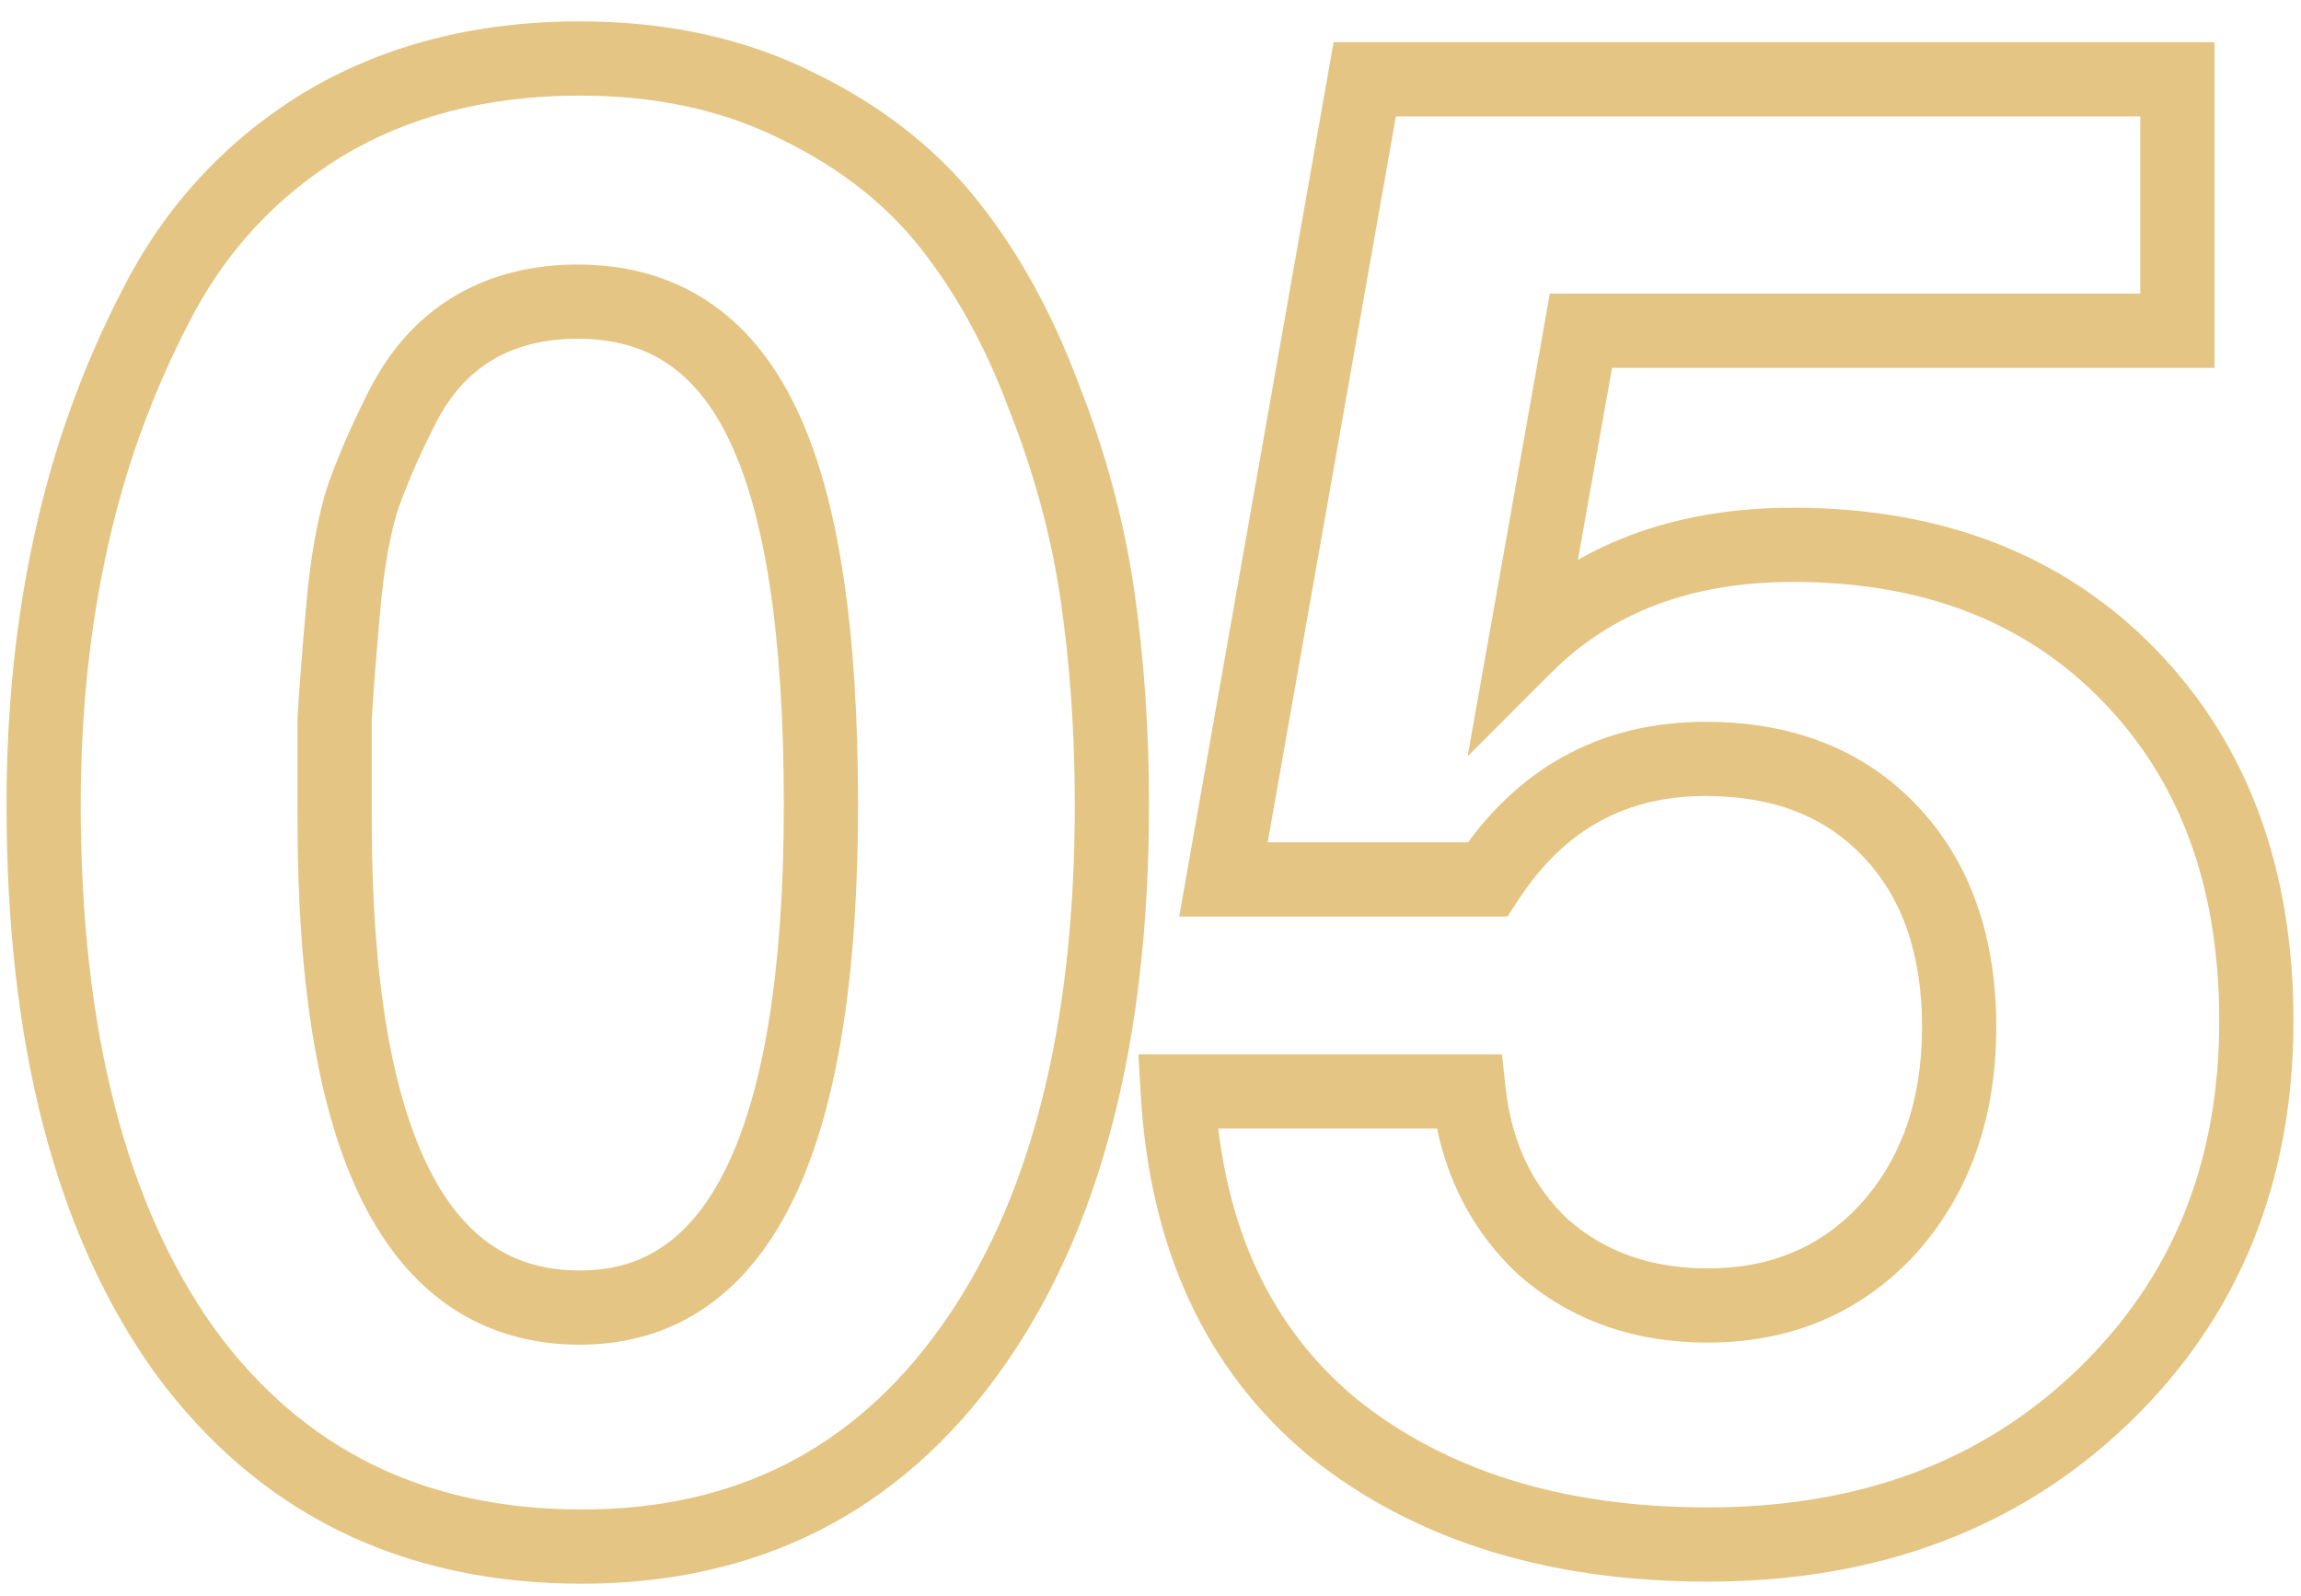 <svg width="62" height="43" viewBox="0 0 62 43" fill="none" xmlns="http://www.w3.org/2000/svg">
<path d="M21.392 2.808L20.953 3.706L20.96 3.71L21.392 2.808ZM25.536 6L24.755 6.625V6.625L25.536 6ZM28.112 10.648L27.176 10.999L27.179 11.008L27.182 11.016L28.112 10.648ZM29.568 16.024L28.578 16.168L29.568 16.024ZM26.152 36.352L25.339 35.77L26.152 36.352ZM4.984 36.408L4.171 36.99L4.178 37L4.984 36.408ZM1.904 14.624L2.881 14.839L2.881 14.836L1.904 14.624ZM4.2 8.24L5.088 8.7L5.091 8.694L4.2 8.24ZM8.68 3.368L8.163 2.512L8.156 2.516L8.68 3.368ZM12.824 8.8L12.328 7.932H12.328L12.824 8.8ZM10.92 10.816L10.041 10.34L10.037 10.347L10.033 10.353L10.92 10.816ZM9.8 13.336L8.86 12.994L8.856 13.007L8.851 13.02L9.8 13.336ZM9.24 16.472L10.236 16.56L10.236 16.557L9.24 16.472ZM9.016 19.384L8.018 19.328L8.016 19.356V19.384H9.016ZM20.552 11.432L19.649 11.861L19.651 11.867L20.552 11.432ZM15.624 2.576C17.661 2.576 19.43 2.962 20.953 3.706L21.831 1.91C19.994 1.012 17.918 0.576 15.624 0.576V2.576ZM20.96 3.71C22.561 4.475 23.816 5.451 24.755 6.625L26.317 5.375C25.165 3.936 23.658 2.783 21.823 1.906L20.96 3.71ZM24.755 6.625C25.726 7.838 26.535 9.292 27.176 10.999L29.048 10.297C28.345 8.42 27.437 6.775 26.317 5.375L24.755 6.625ZM27.182 11.016C27.865 12.741 28.329 14.458 28.578 16.168L30.558 15.88C30.284 14.006 29.778 12.139 29.042 10.28L27.182 11.016ZM28.578 16.168C28.832 17.908 28.96 19.745 28.96 21.68H30.96C30.96 19.657 30.826 17.724 30.558 15.88L28.578 16.168ZM28.96 21.68C28.96 27.792 27.714 32.452 25.339 35.77L26.965 36.934C29.667 33.159 30.96 28.037 30.96 21.68H28.96ZM25.339 35.77C22.992 39.049 19.807 40.672 15.68 40.672V42.672C20.438 42.672 24.235 40.749 26.965 36.934L25.339 35.77ZM15.68 40.672C11.426 40.672 8.168 39.055 5.79 35.816L4.178 37C6.952 40.779 10.824 42.672 15.68 42.672V40.672ZM5.797 35.826C3.423 32.509 2.176 27.831 2.176 21.68H0.176C0.176 28.073 1.468 33.214 4.171 36.99L5.797 35.826ZM2.176 21.68C2.176 19.243 2.412 16.964 2.881 14.839L0.927 14.409C0.425 16.689 0.176 19.114 0.176 21.68H2.176ZM2.881 14.836C3.348 12.681 4.084 10.637 5.088 8.7L3.312 7.78C2.226 9.875 1.431 12.087 0.927 14.412L2.881 14.836ZM5.091 8.694C6.054 6.802 7.421 5.317 9.204 4.22L8.156 2.516C6.056 3.808 4.437 5.571 3.309 7.786L5.091 8.694ZM9.197 4.224C10.998 3.137 13.128 2.576 15.624 2.576V0.576C12.818 0.576 10.319 1.21 8.163 2.512L9.197 4.224ZM15.568 7.128C14.376 7.128 13.285 7.385 12.328 7.932L13.32 9.668C13.931 9.319 14.669 9.128 15.568 9.128V7.128ZM12.328 7.932C11.362 8.484 10.603 9.302 10.041 10.34L11.799 11.292C12.208 10.539 12.718 10.012 13.32 9.668L12.328 7.932ZM10.033 10.353C9.567 11.247 9.175 12.127 8.86 12.994L10.74 13.678C11.022 12.902 11.377 12.102 11.807 11.279L10.033 10.353ZM8.851 13.02C8.555 13.909 8.359 15.041 8.244 16.387L10.236 16.557C10.345 15.289 10.522 14.331 10.749 13.652L8.851 13.02ZM8.244 16.384C8.132 17.657 8.056 18.64 8.018 19.328L10.014 19.439C10.051 18.784 10.124 17.826 10.236 16.56L8.244 16.384ZM8.016 19.384C8.016 19.385 8.016 19.387 8.016 19.388C8.016 19.389 8.016 19.391 8.016 19.392C8.016 19.393 8.016 19.395 8.016 19.396C8.016 19.397 8.016 19.398 8.016 19.4C8.016 19.401 8.016 19.402 8.016 19.404C8.016 19.405 8.016 19.406 8.016 19.408C8.016 19.409 8.016 19.41 8.016 19.412C8.016 19.413 8.016 19.414 8.016 19.416C8.016 19.417 8.016 19.418 8.016 19.42C8.016 19.421 8.016 19.422 8.016 19.424C8.016 19.425 8.016 19.426 8.016 19.428C8.016 19.429 8.016 19.43 8.016 19.432C8.016 19.433 8.016 19.434 8.016 19.436C8.016 19.437 8.016 19.438 8.016 19.44C8.016 19.441 8.016 19.442 8.016 19.444C8.016 19.445 8.016 19.446 8.016 19.448C8.016 19.449 8.016 19.45 8.016 19.452C8.016 19.453 8.016 19.454 8.016 19.456C8.016 19.457 8.016 19.458 8.016 19.46C8.016 19.461 8.016 19.462 8.016 19.464C8.016 19.465 8.016 19.466 8.016 19.468C8.016 19.469 8.016 19.471 8.016 19.472C8.016 19.473 8.016 19.475 8.016 19.476C8.016 19.477 8.016 19.479 8.016 19.48C8.016 19.481 8.016 19.483 8.016 19.484C8.016 19.485 8.016 19.487 8.016 19.488C8.016 19.489 8.016 19.491 8.016 19.492C8.016 19.494 8.016 19.495 8.016 19.496C8.016 19.498 8.016 19.499 8.016 19.5C8.016 19.502 8.016 19.503 8.016 19.504C8.016 19.506 8.016 19.507 8.016 19.509C8.016 19.51 8.016 19.511 8.016 19.513C8.016 19.514 8.016 19.515 8.016 19.517C8.016 19.518 8.016 19.52 8.016 19.521C8.016 19.522 8.016 19.524 8.016 19.525C8.016 19.526 8.016 19.528 8.016 19.529C8.016 19.53 8.016 19.532 8.016 19.533C8.016 19.535 8.016 19.536 8.016 19.537C8.016 19.539 8.016 19.54 8.016 19.541C8.016 19.543 8.016 19.544 8.016 19.546C8.016 19.547 8.016 19.548 8.016 19.55C8.016 19.551 8.016 19.552 8.016 19.554C8.016 19.555 8.016 19.557 8.016 19.558C8.016 19.559 8.016 19.561 8.016 19.562C8.016 19.564 8.016 19.565 8.016 19.566C8.016 19.568 8.016 19.569 8.016 19.57C8.016 19.572 8.016 19.573 8.016 19.575C8.016 19.576 8.016 19.578 8.016 19.579C8.016 19.58 8.016 19.582 8.016 19.583C8.016 19.584 8.016 19.586 8.016 19.587C8.016 19.589 8.016 19.59 8.016 19.591C8.016 19.593 8.016 19.594 8.016 19.596C8.016 19.597 8.016 19.599 8.016 19.6C8.016 19.601 8.016 19.603 8.016 19.604C8.016 19.605 8.016 19.607 8.016 19.608C8.016 19.61 8.016 19.611 8.016 19.613C8.016 19.614 8.016 19.615 8.016 19.617C8.016 19.618 8.016 19.62 8.016 19.621C8.016 19.622 8.016 19.624 8.016 19.625C8.016 19.627 8.016 19.628 8.016 19.63C8.016 19.631 8.016 19.632 8.016 19.634C8.016 19.635 8.016 19.637 8.016 19.638C8.016 19.639 8.016 19.641 8.016 19.642C8.016 19.644 8.016 19.645 8.016 19.646C8.016 19.648 8.016 19.649 8.016 19.651C8.016 19.652 8.016 19.654 8.016 19.655C8.016 19.657 8.016 19.658 8.016 19.659C8.016 19.661 8.016 19.662 8.016 19.664C8.016 19.665 8.016 19.666 8.016 19.668C8.016 19.669 8.016 19.671 8.016 19.672C8.016 19.674 8.016 19.675 8.016 19.677C8.016 19.678 8.016 19.679 8.016 19.681C8.016 19.682 8.016 19.684 8.016 19.685C8.016 19.686 8.016 19.688 8.016 19.689C8.016 19.691 8.016 19.692 8.016 19.694C8.016 19.695 8.016 19.697 8.016 19.698C8.016 19.7 8.016 19.701 8.016 19.702C8.016 19.704 8.016 19.705 8.016 19.707C8.016 19.708 8.016 19.71 8.016 19.711C8.016 19.712 8.016 19.714 8.016 19.715C8.016 19.717 8.016 19.718 8.016 19.72C8.016 19.721 8.016 19.723 8.016 19.724C8.016 19.726 8.016 19.727 8.016 19.729C8.016 19.73 8.016 19.731 8.016 19.733C8.016 19.734 8.016 19.736 8.016 19.737C8.016 19.739 8.016 19.74 8.016 19.742C8.016 19.743 8.016 19.744 8.016 19.746C8.016 19.747 8.016 19.749 8.016 19.75C8.016 19.752 8.016 19.753 8.016 19.755C8.016 19.756 8.016 19.758 8.016 19.759C8.016 19.761 8.016 19.762 8.016 19.764C8.016 19.765 8.016 19.767 8.016 19.768C8.016 19.769 8.016 19.771 8.016 19.772C8.016 19.774 8.016 19.775 8.016 19.777C8.016 19.778 8.016 19.78 8.016 19.781C8.016 19.783 8.016 19.784 8.016 19.786C8.016 19.787 8.016 19.789 8.016 19.79C8.016 19.791 8.016 19.793 8.016 19.794C8.016 19.796 8.016 19.797 8.016 19.799C8.016 19.8 8.016 19.802 8.016 19.803C8.016 19.805 8.016 19.806 8.016 19.808C8.016 19.809 8.016 19.811 8.016 19.812C8.016 19.814 8.016 19.815 8.016 19.817C8.016 19.818 8.016 19.82 8.016 19.821C8.016 19.823 8.016 19.824 8.016 19.826C8.016 19.827 8.016 19.829 8.016 19.83C8.016 19.832 8.016 19.833 8.016 19.835C8.016 19.836 8.016 19.838 8.016 19.839C8.016 19.841 8.016 19.842 8.016 19.844C8.016 19.845 8.016 19.847 8.016 19.848C8.016 19.85 8.016 19.851 8.016 19.853C8.016 19.854 8.016 19.856 8.016 19.857C8.016 19.859 8.016 19.86 8.016 19.862C8.016 19.863 8.016 19.865 8.016 19.866C8.016 19.868 8.016 19.869 8.016 19.871C8.016 19.872 8.016 19.874 8.016 19.875C8.016 19.877 8.016 19.878 8.016 19.88C8.016 19.881 8.016 19.883 8.016 19.884C8.016 19.886 8.016 19.887 8.016 19.889C8.016 19.89 8.016 19.892 8.016 19.893C8.016 19.895 8.016 19.896 8.016 19.898C8.016 19.899 8.016 19.901 8.016 19.902C8.016 19.904 8.016 19.906 8.016 19.907C8.016 19.909 8.016 19.91 8.016 19.912C8.016 19.913 8.016 19.915 8.016 19.916C8.016 19.918 8.016 19.919 8.016 19.921C8.016 19.922 8.016 19.924 8.016 19.925C8.016 19.927 8.016 19.928 8.016 19.93C8.016 19.931 8.016 19.933 8.016 19.935C8.016 19.936 8.016 19.938 8.016 19.939C8.016 19.941 8.016 19.942 8.016 19.944C8.016 19.945 8.016 19.947 8.016 19.948C8.016 19.95 8.016 19.951 8.016 19.953C8.016 19.955 8.016 19.956 8.016 19.958C8.016 19.959 8.016 19.961 8.016 19.962C8.016 19.964 8.016 19.965 8.016 19.967C8.016 19.968 8.016 19.97 8.016 19.971C8.016 19.973 8.016 19.975 8.016 19.976C8.016 19.978 8.016 19.979 8.016 19.981C8.016 19.982 8.016 19.984 8.016 19.985C8.016 19.987 8.016 19.989 8.016 19.99C8.016 19.992 8.016 19.993 8.016 19.995C8.016 19.996 8.016 19.998 8.016 20C8.016 20.001 8.016 20.003 8.016 20.004C8.016 20.006 8.016 20.007 8.016 20.009C8.016 20.01 8.016 20.012 8.016 20.014C8.016 20.015 8.016 20.017 8.016 20.018C8.016 20.02 8.016 20.021 8.016 20.023C8.016 20.024 8.016 20.026 8.016 20.028C8.016 20.029 8.016 20.031 8.016 20.032C8.016 20.034 8.016 20.035 8.016 20.037C8.016 20.039 8.016 20.04 8.016 20.042C8.016 20.043 8.016 20.045 8.016 20.046C8.016 20.048 8.016 20.05 8.016 20.051C8.016 20.053 8.016 20.054 8.016 20.056C8.016 20.058 8.016 20.059 8.016 20.061C8.016 20.062 8.016 20.064 8.016 20.065C8.016 20.067 8.016 20.069 8.016 20.07C8.016 20.072 8.016 20.073 8.016 20.075C8.016 20.076 8.016 20.078 8.016 20.08C8.016 20.081 8.016 20.083 8.016 20.084C8.016 20.086 8.016 20.088 8.016 20.089C8.016 20.091 8.016 20.092 8.016 20.094C8.016 20.096 8.016 20.097 8.016 20.099C8.016 20.1 8.016 20.102 8.016 20.104C8.016 20.105 8.016 20.107 8.016 20.108C8.016 20.11 8.016 20.111 8.016 20.113C8.016 20.115 8.016 20.116 8.016 20.118C8.016 20.119 8.016 20.121 8.016 20.123C8.016 20.124 8.016 20.126 8.016 20.128C8.016 20.129 8.016 20.131 8.016 20.132C8.016 20.134 8.016 20.136 8.016 20.137C8.016 20.139 8.016 20.14 8.016 20.142C8.016 20.143 8.016 20.145 8.016 20.147C8.016 20.148 8.016 20.15 8.016 20.152C8.016 20.153 8.016 20.155 8.016 20.156C8.016 20.158 8.016 20.16 8.016 20.161C8.016 20.163 8.016 20.165 8.016 20.166C8.016 20.168 8.016 20.169 8.016 20.171C8.016 20.173 8.016 20.174 8.016 20.176C8.016 20.177 8.016 20.179 8.016 20.181C8.016 20.182 8.016 20.184 8.016 20.186C8.016 20.187 8.016 20.189 8.016 20.19C8.016 20.192 8.016 20.194 8.016 20.195C8.016 20.197 8.016 20.198 8.016 20.2C8.016 20.202 8.016 20.203 8.016 20.205C8.016 20.207 8.016 20.208 8.016 20.21C8.016 20.212 8.016 20.213 8.016 20.215C8.016 20.216 8.016 20.218 8.016 20.22C8.016 20.221 8.016 20.223 8.016 20.225C8.016 20.226 8.016 20.228 8.016 20.23C8.016 20.231 8.016 20.233 8.016 20.235C8.016 20.236 8.016 20.238 8.016 20.239C8.016 20.241 8.016 20.243 8.016 20.244C8.016 20.246 8.016 20.248 8.016 20.249C8.016 20.251 8.016 20.253 8.016 20.254C8.016 20.256 8.016 20.258 8.016 20.259C8.016 20.261 8.016 20.262 8.016 20.264C8.016 20.266 8.016 20.267 8.016 20.269C8.016 20.271 8.016 20.272 8.016 20.274C8.016 20.276 8.016 20.277 8.016 20.279C8.016 20.281 8.016 20.282 8.016 20.284C8.016 20.286 8.016 20.287 8.016 20.289C8.016 20.291 8.016 20.292 8.016 20.294C8.016 20.296 8.016 20.297 8.016 20.299C8.016 20.301 8.016 20.302 8.016 20.304C8.016 20.306 8.016 20.307 8.016 20.309C8.016 20.311 8.016 20.312 8.016 20.314C8.016 20.316 8.016 20.317 8.016 20.319C8.016 20.321 8.016 20.322 8.016 20.324C8.016 20.326 8.016 20.327 8.016 20.329C8.016 20.331 8.016 20.332 8.016 20.334C8.016 20.336 8.016 20.337 8.016 20.339C8.016 20.341 8.016 20.342 8.016 20.344C8.016 20.346 8.016 20.347 8.016 20.349C8.016 20.351 8.016 20.352 8.016 20.354C8.016 20.356 8.016 20.358 8.016 20.359C8.016 20.361 8.016 20.363 8.016 20.364C8.016 20.366 8.016 20.368 8.016 20.369C8.016 20.371 8.016 20.373 8.016 20.374C8.016 20.376 8.016 20.378 8.016 20.379C8.016 20.381 8.016 20.383 8.016 20.384C8.016 20.386 8.016 20.388 8.016 20.39C8.016 20.391 8.016 20.393 8.016 20.395C8.016 20.396 8.016 20.398 8.016 20.4C8.016 20.401 8.016 20.403 8.016 20.405C8.016 20.407 8.016 20.408 8.016 20.41C8.016 20.412 8.016 20.413 8.016 20.415C8.016 20.417 8.016 20.418 8.016 20.42C8.016 20.422 8.016 20.424 8.016 20.425C8.016 20.427 8.016 20.429 8.016 20.43C8.016 20.432 8.016 20.434 8.016 20.436C8.016 20.437 8.016 20.439 8.016 20.441C8.016 20.442 8.016 20.444 8.016 20.446C8.016 20.448 8.016 20.449 8.016 20.451C8.016 20.453 8.016 20.454 8.016 20.456C8.016 20.458 8.016 20.459 8.016 20.461C8.016 20.463 8.016 20.465 8.016 20.466C8.016 20.468 8.016 20.47 8.016 20.471C8.016 20.473 8.016 20.475 8.016 20.477C8.016 20.478 8.016 20.48 8.016 20.482C8.016 20.483 8.016 20.485 8.016 20.487C8.016 20.489 8.016 20.491 8.016 20.492C8.016 20.494 8.016 20.496 8.016 20.497C8.016 20.499 8.016 20.501 8.016 20.503C8.016 20.504 8.016 20.506 8.016 20.508C8.016 20.509 8.016 20.511 8.016 20.513C8.016 20.515 8.016 20.516 8.016 20.518C8.016 20.52 8.016 20.522 8.016 20.523C8.016 20.525 8.016 20.527 8.016 20.529C8.016 20.53 8.016 20.532 8.016 20.534C8.016 20.536 8.016 20.537 8.016 20.539C8.016 20.541 8.016 20.543 8.016 20.544C8.016 20.546 8.016 20.548 8.016 20.549C8.016 20.551 8.016 20.553 8.016 20.555C8.016 20.556 8.016 20.558 8.016 20.56C8.016 20.562 8.016 20.564 8.016 20.565C8.016 20.567 8.016 20.569 8.016 20.57C8.016 20.572 8.016 20.574 8.016 20.576C8.016 20.578 8.016 20.579 8.016 20.581C8.016 20.583 8.016 20.585 8.016 20.586C8.016 20.588 8.016 20.59 8.016 20.592C8.016 20.593 8.016 20.595 8.016 20.597C8.016 20.599 8.016 20.6 8.016 20.602C8.016 20.604 8.016 20.606 8.016 20.608C8.016 20.609 8.016 20.611 8.016 20.613C8.016 20.614 8.016 20.616 8.016 20.618C8.016 20.62 8.016 20.622 8.016 20.623C8.016 20.625 8.016 20.627 8.016 20.629C8.016 20.631 8.016 20.632 8.016 20.634C8.016 20.636 8.016 20.638 8.016 20.639C8.016 20.641 8.016 20.643 8.016 20.645C8.016 20.646 8.016 20.648 8.016 20.65C8.016 20.652 8.016 20.654 8.016 20.655C8.016 20.657 8.016 20.659 8.016 20.661C8.016 20.663 8.016 20.664 8.016 20.666C8.016 20.668 8.016 20.67 8.016 20.671C8.016 20.673 8.016 20.675 8.016 20.677C8.016 20.678 8.016 20.68 8.016 20.682C8.016 20.684 8.016 20.686 8.016 20.688C8.016 20.689 8.016 20.691 8.016 20.693C8.016 20.695 8.016 20.696 8.016 20.698C8.016 20.7 8.016 20.702 8.016 20.704C8.016 20.705 8.016 20.707 8.016 20.709C8.016 20.711 8.016 20.713 8.016 20.714C8.016 20.716 8.016 20.718 8.016 20.72C8.016 20.722 8.016 20.723 8.016 20.725C8.016 20.727 8.016 20.729 8.016 20.731C8.016 20.732 8.016 20.734 8.016 20.736C8.016 20.738 8.016 20.74 8.016 20.741C8.016 20.743 8.016 20.745 8.016 20.747C8.016 20.749 8.016 20.75 8.016 20.752C8.016 20.754 8.016 20.756 8.016 20.758C8.016 20.76 8.016 20.761 8.016 20.763C8.016 20.765 8.016 20.767 8.016 20.769C8.016 20.77 8.016 20.772 8.016 20.774C8.016 20.776 8.016 20.778 8.016 20.78C8.016 20.781 8.016 20.783 8.016 20.785C8.016 20.787 8.016 20.789 8.016 20.791C8.016 20.792 8.016 20.794 8.016 20.796C8.016 20.798 8.016 20.8 8.016 20.801C8.016 20.803 8.016 20.805 8.016 20.807C8.016 20.809 8.016 20.811 8.016 20.812C8.016 20.814 8.016 20.816 8.016 20.818C8.016 20.82 8.016 20.822 8.016 20.823C8.016 20.825 8.016 20.827 8.016 20.829C8.016 20.831 8.016 20.833 8.016 20.834C8.016 20.836 8.016 20.838 8.016 20.84C8.016 20.842 8.016 20.844 8.016 20.845C8.016 20.847 8.016 20.849 8.016 20.851C8.016 20.853 8.016 20.855 8.016 20.857C8.016 20.858 8.016 20.86 8.016 20.862C8.016 20.864 8.016 20.866 8.016 20.868C8.016 20.869 8.016 20.871 8.016 20.873C8.016 20.875 8.016 20.877 8.016 20.879C8.016 20.881 8.016 20.882 8.016 20.884C8.016 20.886 8.016 20.888 8.016 20.89C8.016 20.892 8.016 20.893 8.016 20.895C8.016 20.897 8.016 20.899 8.016 20.901C8.016 20.903 8.016 20.905 8.016 20.907C8.016 20.908 8.016 20.91 8.016 20.912C8.016 20.914 8.016 20.916 8.016 20.918C8.016 20.919 8.016 20.921 8.016 20.923C8.016 20.925 8.016 20.927 8.016 20.929C8.016 20.931 8.016 20.933 8.016 20.934C8.016 20.936 8.016 20.938 8.016 20.94C8.016 20.942 8.016 20.944 8.016 20.946C8.016 20.948 8.016 20.949 8.016 20.951C8.016 20.953 8.016 20.955 8.016 20.957C8.016 20.959 8.016 20.961 8.016 20.962C8.016 20.964 8.016 20.966 8.016 20.968C8.016 20.97 8.016 20.972 8.016 20.974C8.016 20.976 8.016 20.978 8.016 20.979C8.016 20.981 8.016 20.983 8.016 20.985C8.016 20.987 8.016 20.989 8.016 20.991C8.016 20.993 8.016 20.994 8.016 20.996C8.016 20.998 8.016 21 8.016 21.002C8.016 21.004 8.016 21.006 8.016 21.008C8.016 21.01 8.016 21.012 8.016 21.013C8.016 21.015 8.016 21.017 8.016 21.019C8.016 21.021 8.016 21.023 8.016 21.025C8.016 21.027 8.016 21.029 8.016 21.03C8.016 21.032 8.016 21.034 8.016 21.036C8.016 21.038 8.016 21.04 8.016 21.042C8.016 21.044 8.016 21.046 8.016 21.048C8.016 21.049 8.016 21.051 8.016 21.053C8.016 21.055 8.016 21.057 8.016 21.059C8.016 21.061 8.016 21.063 8.016 21.065C8.016 21.067 8.016 21.069 8.016 21.07C8.016 21.072 8.016 21.074 8.016 21.076C8.016 21.078 8.016 21.08 8.016 21.082C8.016 21.084 8.016 21.086 8.016 21.088C8.016 21.09 8.016 21.091 8.016 21.093C8.016 21.095 8.016 21.097 8.016 21.099C8.016 21.101 8.016 21.103 8.016 21.105C8.016 21.107 8.016 21.109 8.016 21.111C8.016 21.113 8.016 21.114 8.016 21.116C8.016 21.118 8.016 21.12 8.016 21.122C8.016 21.124 8.016 21.126 8.016 21.128C8.016 21.13 8.016 21.132 8.016 21.134C8.016 21.136 8.016 21.138 8.016 21.14C8.016 21.141 8.016 21.143 8.016 21.145C8.016 21.147 8.016 21.149 8.016 21.151C8.016 21.153 8.016 21.155 8.016 21.157C8.016 21.159 8.016 21.161 8.016 21.163C8.016 21.165 8.016 21.167 8.016 21.169C8.016 21.171 8.016 21.172 8.016 21.174C8.016 21.176 8.016 21.178 8.016 21.18C8.016 21.182 8.016 21.184 8.016 21.186C8.016 21.188 8.016 21.19 8.016 21.192C8.016 21.194 8.016 21.196 8.016 21.198C8.016 21.2 8.016 21.201 8.016 21.203C8.016 21.205 8.016 21.207 8.016 21.209C8.016 21.211 8.016 21.213 8.016 21.215C8.016 21.217 8.016 21.219 8.016 21.221C8.016 21.223 8.016 21.225 8.016 21.227C8.016 21.229 8.016 21.231 8.016 21.233C8.016 21.235 8.016 21.237 8.016 21.239C8.016 21.241 8.016 21.243 8.016 21.244C8.016 21.247 8.016 21.248 8.016 21.25C8.016 21.252 8.016 21.254 8.016 21.256C8.016 21.258 8.016 21.26 8.016 21.262C8.016 21.264 8.016 21.266 8.016 21.268C8.016 21.27 8.016 21.272 8.016 21.274C8.016 21.276 8.016 21.278 8.016 21.28C8.016 21.282 8.016 21.284 8.016 21.286C8.016 21.288 8.016 21.29 8.016 21.292C8.016 21.294 8.016 21.296 8.016 21.298C8.016 21.3 8.016 21.302 8.016 21.304C8.016 21.306 8.016 21.308 8.016 21.309C8.016 21.311 8.016 21.314 8.016 21.316C8.016 21.317 8.016 21.319 8.016 21.321C8.016 21.323 8.016 21.325 8.016 21.327C8.016 21.329 8.016 21.331 8.016 21.333C8.016 21.335 8.016 21.337 8.016 21.339C8.016 21.341 8.016 21.343 8.016 21.345C8.016 21.347 8.016 21.349 8.016 21.351C8.016 21.353 8.016 21.355 8.016 21.357C8.016 21.359 8.016 21.361 8.016 21.363C8.016 21.365 8.016 21.367 8.016 21.369C8.016 21.371 8.016 21.373 8.016 21.375C8.016 21.377 8.016 21.379 8.016 21.381C8.016 21.383 8.016 21.385 8.016 21.387C8.016 21.389 8.016 21.391 8.016 21.393C8.016 21.395 8.016 21.397 8.016 21.399C8.016 21.401 8.016 21.403 8.016 21.405C8.016 21.407 8.016 21.409 8.016 21.411C8.016 21.413 8.016 21.415 8.016 21.417C8.016 21.419 8.016 21.421 8.016 21.423C8.016 21.425 8.016 21.427 8.016 21.429C8.016 21.431 8.016 21.433 8.016 21.435C8.016 21.437 8.016 21.439 8.016 21.441C8.016 21.443 8.016 21.445 8.016 21.447C8.016 21.45 8.016 21.451 8.016 21.453C8.016 21.456 8.016 21.457 8.016 21.46C8.016 21.462 8.016 21.464 8.016 21.466C8.016 21.468 8.016 21.47 8.016 21.472C8.016 21.474 8.016 21.476 8.016 21.478C8.016 21.48 8.016 21.482 8.016 21.484C8.016 21.486 8.016 21.488 8.016 21.49C8.016 21.492 8.016 21.494 8.016 21.496C8.016 21.498 8.016 21.5 8.016 21.502C8.016 21.504 8.016 21.506 8.016 21.508C8.016 21.51 8.016 21.512 8.016 21.514C8.016 21.516 8.016 21.518 8.016 21.52C8.016 21.523 8.016 21.524 8.016 21.527C8.016 21.529 8.016 21.531 8.016 21.533C8.016 21.535 8.016 21.537 8.016 21.539C8.016 21.541 8.016 21.543 8.016 21.545C8.016 21.547 8.016 21.549 8.016 21.551C8.016 21.553 8.016 21.555 8.016 21.557C8.016 21.559 8.016 21.561 8.016 21.563C8.016 21.566 8.016 21.567 8.016 21.57C8.016 21.572 8.016 21.574 8.016 21.576C8.016 21.578 8.016 21.58 8.016 21.582C8.016 21.584 8.016 21.586 8.016 21.588C8.016 21.59 8.016 21.592 8.016 21.594C8.016 21.596 8.016 21.598 8.016 21.6C8.016 21.602 8.016 21.605 8.016 21.607C8.016 21.609 8.016 21.611 8.016 21.613C8.016 21.615 8.016 21.617 8.016 21.619C8.016 21.621 8.016 21.623 8.016 21.625C8.016 21.627 8.016 21.629 8.016 21.631C8.016 21.634 8.016 21.636 8.016 21.638C8.016 21.64 8.016 21.642 8.016 21.644C8.016 21.646 8.016 21.648 8.016 21.65C8.016 21.652 8.016 21.654 8.016 21.656C8.016 21.658 8.016 21.66 8.016 21.663C8.016 21.665 8.016 21.667 8.016 21.669C8.016 21.671 8.016 21.673 8.016 21.675C8.016 21.677 8.016 21.679 8.016 21.681C8.016 21.683 8.016 21.685 8.016 21.688C8.016 21.69 8.016 21.692 8.016 21.694C8.016 21.696 8.016 21.698 8.016 21.7C8.016 21.702 8.016 21.704 8.016 21.706C8.016 21.708 8.016 21.71 8.016 21.712C8.016 21.715 8.016 21.717 8.016 21.719C8.016 21.721 8.016 21.723 8.016 21.725C8.016 21.727 8.016 21.729 8.016 21.731C8.016 21.733 8.016 21.736 8.016 21.738C8.016 21.74 8.016 21.742 8.016 21.744C8.016 21.746 8.016 21.748 8.016 21.75C8.016 21.752 8.016 21.755 8.016 21.757C8.016 21.759 8.016 21.761 8.016 21.763C8.016 21.765 8.016 21.767 8.016 21.769C8.016 21.771 8.016 21.773 8.016 21.776C8.016 21.778 8.016 21.78 8.016 21.782C8.016 21.784 8.016 21.786 8.016 21.788C8.016 21.79 8.016 21.792 8.016 21.794C8.016 21.797 8.016 21.799 8.016 21.801C8.016 21.803 8.016 21.805 8.016 21.807C8.016 21.809 8.016 21.811 8.016 21.814C8.016 21.816 8.016 21.818 8.016 21.82C8.016 21.822 8.016 21.824 8.016 21.826C8.016 21.828 8.016 21.831 8.016 21.833C8.016 21.835 8.016 21.837 8.016 21.839C8.016 21.841 8.016 21.843 8.016 21.846C8.016 21.848 8.016 21.85 8.016 21.852C8.016 21.854 8.016 21.856 8.016 21.858C8.016 21.86 8.016 21.863 8.016 21.865C8.016 21.867 8.016 21.869 8.016 21.871C8.016 21.873 8.016 21.875 8.016 21.877C8.016 21.88 8.016 21.882 8.016 21.884C8.016 21.886 8.016 21.888 8.016 21.89C8.016 21.892 8.016 21.895 8.016 21.897C8.016 21.899 8.016 21.901 8.016 21.903C8.016 21.905 8.016 21.907 8.016 21.91C8.016 21.912 8.016 21.914 8.016 21.916C8.016 21.918 8.016 21.92 8.016 21.922C8.016 21.925 8.016 21.927 8.016 21.929C8.016 21.931 8.016 21.933 8.016 21.935C8.016 21.938 8.016 21.94 8.016 21.942C8.016 21.944 8.016 21.946 8.016 21.948C8.016 21.95 8.016 21.953 8.016 21.955C8.016 21.957 8.016 21.959 8.016 21.961C8.016 21.963 8.016 21.965 8.016 21.968C8.016 21.97 8.016 21.972 8.016 21.974C8.016 21.976 8.016 21.979 8.016 21.981C8.016 21.983 8.016 21.985 8.016 21.987C8.016 21.989 8.016 21.991 8.016 21.994C8.016 21.996 8.016 21.998 8.016 22C8.016 22.002 8.016 22.005 8.016 22.007C8.016 22.009 8.016 22.011 8.016 22.013C8.016 22.015 8.016 22.017 8.016 22.02C8.016 22.022 8.016 22.024 8.016 22.026C8.016 22.028 8.016 22.03 8.016 22.033C8.016 22.035 8.016 22.037 8.016 22.039C8.016 22.041 8.016 22.044 8.016 22.046C8.016 22.048 8.016 22.05 8.016 22.052C8.016 22.055 8.016 22.057 8.016 22.059C8.016 22.061 8.016 22.063 8.016 22.065C8.016 22.068 8.016 22.07 8.016 22.072H10.016C10.016 22.07 10.016 22.068 10.016 22.065C10.016 22.063 10.016 22.061 10.016 22.059C10.016 22.057 10.016 22.055 10.016 22.052C10.016 22.05 10.016 22.048 10.016 22.046C10.016 22.044 10.016 22.041 10.016 22.039C10.016 22.037 10.016 22.035 10.016 22.033C10.016 22.03 10.016 22.028 10.016 22.026C10.016 22.024 10.016 22.022 10.016 22.02C10.016 22.017 10.016 22.015 10.016 22.013C10.016 22.011 10.016 22.009 10.016 22.007C10.016 22.005 10.016 22.002 10.016 22C10.016 21.998 10.016 21.996 10.016 21.994C10.016 21.991 10.016 21.989 10.016 21.987C10.016 21.985 10.016 21.983 10.016 21.981C10.016 21.979 10.016 21.976 10.016 21.974C10.016 21.972 10.016 21.97 10.016 21.968C10.016 21.965 10.016 21.963 10.016 21.961C10.016 21.959 10.016 21.957 10.016 21.955C10.016 21.953 10.016 21.95 10.016 21.948C10.016 21.946 10.016 21.944 10.016 21.942C10.016 21.94 10.016 21.938 10.016 21.935C10.016 21.933 10.016 21.931 10.016 21.929C10.016 21.927 10.016 21.925 10.016 21.922C10.016 21.92 10.016 21.918 10.016 21.916C10.016 21.914 10.016 21.912 10.016 21.91C10.016 21.907 10.016 21.905 10.016 21.903C10.016 21.901 10.016 21.899 10.016 21.897C10.016 21.895 10.016 21.892 10.016 21.89C10.016 21.888 10.016 21.886 10.016 21.884C10.016 21.882 10.016 21.88 10.016 21.877C10.016 21.875 10.016 21.873 10.016 21.871C10.016 21.869 10.016 21.867 10.016 21.865C10.016 21.863 10.016 21.86 10.016 21.858C10.016 21.856 10.016 21.854 10.016 21.852C10.016 21.85 10.016 21.848 10.016 21.846C10.016 21.843 10.016 21.841 10.016 21.839C10.016 21.837 10.016 21.835 10.016 21.833C10.016 21.831 10.016 21.828 10.016 21.826C10.016 21.824 10.016 21.822 10.016 21.82C10.016 21.818 10.016 21.816 10.016 21.814C10.016 21.811 10.016 21.809 10.016 21.807C10.016 21.805 10.016 21.803 10.016 21.801C10.016 21.799 10.016 21.797 10.016 21.794C10.016 21.792 10.016 21.79 10.016 21.788C10.016 21.786 10.016 21.784 10.016 21.782C10.016 21.78 10.016 21.778 10.016 21.776C10.016 21.773 10.016 21.771 10.016 21.769C10.016 21.767 10.016 21.765 10.016 21.763C10.016 21.761 10.016 21.759 10.016 21.757C10.016 21.755 10.016 21.752 10.016 21.75C10.016 21.748 10.016 21.746 10.016 21.744C10.016 21.742 10.016 21.74 10.016 21.738C10.016 21.736 10.016 21.733 10.016 21.731C10.016 21.729 10.016 21.727 10.016 21.725C10.016 21.723 10.016 21.721 10.016 21.719C10.016 21.717 10.016 21.715 10.016 21.712C10.016 21.71 10.016 21.708 10.016 21.706C10.016 21.704 10.016 21.702 10.016 21.7C10.016 21.698 10.016 21.696 10.016 21.694C10.016 21.692 10.016 21.69 10.016 21.688C10.016 21.685 10.016 21.683 10.016 21.681C10.016 21.679 10.016 21.677 10.016 21.675C10.016 21.673 10.016 21.671 10.016 21.669C10.016 21.667 10.016 21.665 10.016 21.663C10.016 21.66 10.016 21.658 10.016 21.656C10.016 21.654 10.016 21.652 10.016 21.65C10.016 21.648 10.016 21.646 10.016 21.644C10.016 21.642 10.016 21.64 10.016 21.638C10.016 21.636 10.016 21.634 10.016 21.631C10.016 21.629 10.016 21.627 10.016 21.625C10.016 21.623 10.016 21.621 10.016 21.619C10.016 21.617 10.016 21.615 10.016 21.613C10.016 21.611 10.016 21.609 10.016 21.607C10.016 21.605 10.016 21.602 10.016 21.6C10.016 21.598 10.016 21.596 10.016 21.594C10.016 21.592 10.016 21.59 10.016 21.588C10.016 21.586 10.016 21.584 10.016 21.582C10.016 21.58 10.016 21.578 10.016 21.576C10.016 21.574 10.016 21.572 10.016 21.57C10.016 21.567 10.016 21.566 10.016 21.563C10.016 21.561 10.016 21.559 10.016 21.557C10.016 21.555 10.016 21.553 10.016 21.551C10.016 21.549 10.016 21.547 10.016 21.545C10.016 21.543 10.016 21.541 10.016 21.539C10.016 21.537 10.016 21.535 10.016 21.533C10.016 21.531 10.016 21.529 10.016 21.527C10.016 21.524 10.016 21.523 10.016 21.52C10.016 21.518 10.016 21.516 10.016 21.514C10.016 21.512 10.016 21.51 10.016 21.508C10.016 21.506 10.016 21.504 10.016 21.502C10.016 21.5 10.016 21.498 10.016 21.496C10.016 21.494 10.016 21.492 10.016 21.49C10.016 21.488 10.016 21.486 10.016 21.484C10.016 21.482 10.016 21.48 10.016 21.478C10.016 21.476 10.016 21.474 10.016 21.472C10.016 21.47 10.016 21.468 10.016 21.466C10.016 21.464 10.016 21.462 10.016 21.46C10.016 21.457 10.016 21.456 10.016 21.453C10.016 21.451 10.016 21.45 10.016 21.447C10.016 21.445 10.016 21.443 10.016 21.441C10.016 21.439 10.016 21.437 10.016 21.435C10.016 21.433 10.016 21.431 10.016 21.429C10.016 21.427 10.016 21.425 10.016 21.423C10.016 21.421 10.016 21.419 10.016 21.417C10.016 21.415 10.016 21.413 10.016 21.411C10.016 21.409 10.016 21.407 10.016 21.405C10.016 21.403 10.016 21.401 10.016 21.399C10.016 21.397 10.016 21.395 10.016 21.393C10.016 21.391 10.016 21.389 10.016 21.387C10.016 21.385 10.016 21.383 10.016 21.381C10.016 21.379 10.016 21.377 10.016 21.375C10.016 21.373 10.016 21.371 10.016 21.369C10.016 21.367 10.016 21.365 10.016 21.363C10.016 21.361 10.016 21.359 10.016 21.357C10.016 21.355 10.016 21.353 10.016 21.351C10.016 21.349 10.016 21.347 10.016 21.345C10.016 21.343 10.016 21.341 10.016 21.339C10.016 21.337 10.016 21.335 10.016 21.333C10.016 21.331 10.016 21.329 10.016 21.327C10.016 21.325 10.016 21.323 10.016 21.321C10.016 21.319 10.016 21.317 10.016 21.316C10.016 21.314 10.016 21.311 10.016 21.309C10.016 21.308 10.016 21.306 10.016 21.304C10.016 21.302 10.016 21.3 10.016 21.298C10.016 21.296 10.016 21.294 10.016 21.292C10.016 21.29 10.016 21.288 10.016 21.286C10.016 21.284 10.016 21.282 10.016 21.28C10.016 21.278 10.016 21.276 10.016 21.274C10.016 21.272 10.016 21.27 10.016 21.268C10.016 21.266 10.016 21.264 10.016 21.262C10.016 21.26 10.016 21.258 10.016 21.256C10.016 21.254 10.016 21.252 10.016 21.25C10.016 21.248 10.016 21.247 10.016 21.244C10.016 21.243 10.016 21.241 10.016 21.239C10.016 21.237 10.016 21.235 10.016 21.233C10.016 21.231 10.016 21.229 10.016 21.227C10.016 21.225 10.016 21.223 10.016 21.221C10.016 21.219 10.016 21.217 10.016 21.215C10.016 21.213 10.016 21.211 10.016 21.209C10.016 21.207 10.016 21.205 10.016 21.203C10.016 21.201 10.016 21.2 10.016 21.198C10.016 21.196 10.016 21.194 10.016 21.192C10.016 21.19 10.016 21.188 10.016 21.186C10.016 21.184 10.016 21.182 10.016 21.18C10.016 21.178 10.016 21.176 10.016 21.174C10.016 21.172 10.016 21.171 10.016 21.169C10.016 21.167 10.016 21.165 10.016 21.163C10.016 21.161 10.016 21.159 10.016 21.157C10.016 21.155 10.016 21.153 10.016 21.151C10.016 21.149 10.016 21.147 10.016 21.145C10.016 21.143 10.016 21.141 10.016 21.14C10.016 21.138 10.016 21.136 10.016 21.134C10.016 21.132 10.016 21.13 10.016 21.128C10.016 21.126 10.016 21.124 10.016 21.122C10.016 21.12 10.016 21.118 10.016 21.116C10.016 21.114 10.016 21.113 10.016 21.111C10.016 21.109 10.016 21.107 10.016 21.105C10.016 21.103 10.016 21.101 10.016 21.099C10.016 21.097 10.016 21.095 10.016 21.093C10.016 21.091 10.016 21.09 10.016 21.088C10.016 21.086 10.016 21.084 10.016 21.082C10.016 21.08 10.016 21.078 10.016 21.076C10.016 21.074 10.016 21.072 10.016 21.07C10.016 21.069 10.016 21.067 10.016 21.065C10.016 21.063 10.016 21.061 10.016 21.059C10.016 21.057 10.016 21.055 10.016 21.053C10.016 21.051 10.016 21.049 10.016 21.048C10.016 21.046 10.016 21.044 10.016 21.042C10.016 21.04 10.016 21.038 10.016 21.036C10.016 21.034 10.016 21.032 10.016 21.03C10.016 21.029 10.016 21.027 10.016 21.025C10.016 21.023 10.016 21.021 10.016 21.019C10.016 21.017 10.016 21.015 10.016 21.013C10.016 21.012 10.016 21.01 10.016 21.008C10.016 21.006 10.016 21.004 10.016 21.002C10.016 21 10.016 20.998 10.016 20.996C10.016 20.994 10.016 20.993 10.016 20.991C10.016 20.989 10.016 20.987 10.016 20.985C10.016 20.983 10.016 20.981 10.016 20.979C10.016 20.978 10.016 20.976 10.016 20.974C10.016 20.972 10.016 20.97 10.016 20.968C10.016 20.966 10.016 20.964 10.016 20.962C10.016 20.961 10.016 20.959 10.016 20.957C10.016 20.955 10.016 20.953 10.016 20.951C10.016 20.949 10.016 20.948 10.016 20.946C10.016 20.944 10.016 20.942 10.016 20.94C10.016 20.938 10.016 20.936 10.016 20.934C10.016 20.933 10.016 20.931 10.016 20.929C10.016 20.927 10.016 20.925 10.016 20.923C10.016 20.921 10.016 20.919 10.016 20.918C10.016 20.916 10.016 20.914 10.016 20.912C10.016 20.91 10.016 20.908 10.016 20.907C10.016 20.905 10.016 20.903 10.016 20.901C10.016 20.899 10.016 20.897 10.016 20.895C10.016 20.893 10.016 20.892 10.016 20.89C10.016 20.888 10.016 20.886 10.016 20.884C10.016 20.882 10.016 20.881 10.016 20.879C10.016 20.877 10.016 20.875 10.016 20.873C10.016 20.871 10.016 20.869 10.016 20.868C10.016 20.866 10.016 20.864 10.016 20.862C10.016 20.86 10.016 20.858 10.016 20.857C10.016 20.855 10.016 20.853 10.016 20.851C10.016 20.849 10.016 20.847 10.016 20.845C10.016 20.844 10.016 20.842 10.016 20.84C10.016 20.838 10.016 20.836 10.016 20.834C10.016 20.833 10.016 20.831 10.016 20.829C10.016 20.827 10.016 20.825 10.016 20.823C10.016 20.822 10.016 20.82 10.016 20.818C10.016 20.816 10.016 20.814 10.016 20.812C10.016 20.811 10.016 20.809 10.016 20.807C10.016 20.805 10.016 20.803 10.016 20.801C10.016 20.8 10.016 20.798 10.016 20.796C10.016 20.794 10.016 20.792 10.016 20.791C10.016 20.789 10.016 20.787 10.016 20.785C10.016 20.783 10.016 20.781 10.016 20.78C10.016 20.778 10.016 20.776 10.016 20.774C10.016 20.772 10.016 20.77 10.016 20.769C10.016 20.767 10.016 20.765 10.016 20.763C10.016 20.761 10.016 20.76 10.016 20.758C10.016 20.756 10.016 20.754 10.016 20.752C10.016 20.75 10.016 20.749 10.016 20.747C10.016 20.745 10.016 20.743 10.016 20.741C10.016 20.74 10.016 20.738 10.016 20.736C10.016 20.734 10.016 20.732 10.016 20.731C10.016 20.729 10.016 20.727 10.016 20.725C10.016 20.723 10.016 20.722 10.016 20.72C10.016 20.718 10.016 20.716 10.016 20.714C10.016 20.713 10.016 20.711 10.016 20.709C10.016 20.707 10.016 20.705 10.016 20.704C10.016 20.702 10.016 20.7 10.016 20.698C10.016 20.696 10.016 20.695 10.016 20.693C10.016 20.691 10.016 20.689 10.016 20.688C10.016 20.686 10.016 20.684 10.016 20.682C10.016 20.68 10.016 20.678 10.016 20.677C10.016 20.675 10.016 20.673 10.016 20.671C10.016 20.67 10.016 20.668 10.016 20.666C10.016 20.664 10.016 20.663 10.016 20.661C10.016 20.659 10.016 20.657 10.016 20.655C10.016 20.654 10.016 20.652 10.016 20.65C10.016 20.648 10.016 20.646 10.016 20.645C10.016 20.643 10.016 20.641 10.016 20.639C10.016 20.638 10.016 20.636 10.016 20.634C10.016 20.632 10.016 20.631 10.016 20.629C10.016 20.627 10.016 20.625 10.016 20.623C10.016 20.622 10.016 20.62 10.016 20.618C10.016 20.616 10.016 20.614 10.016 20.613C10.016 20.611 10.016 20.609 10.016 20.608C10.016 20.606 10.016 20.604 10.016 20.602C10.016 20.6 10.016 20.599 10.016 20.597C10.016 20.595 10.016 20.593 10.016 20.592C10.016 20.59 10.016 20.588 10.016 20.586C10.016 20.585 10.016 20.583 10.016 20.581C10.016 20.579 10.016 20.578 10.016 20.576C10.016 20.574 10.016 20.572 10.016 20.57C10.016 20.569 10.016 20.567 10.016 20.565C10.016 20.564 10.016 20.562 10.016 20.56C10.016 20.558 10.016 20.556 10.016 20.555C10.016 20.553 10.016 20.551 10.016 20.549C10.016 20.548 10.016 20.546 10.016 20.544C10.016 20.543 10.016 20.541 10.016 20.539C10.016 20.537 10.016 20.536 10.016 20.534C10.016 20.532 10.016 20.53 10.016 20.529C10.016 20.527 10.016 20.525 10.016 20.523C10.016 20.522 10.016 20.52 10.016 20.518C10.016 20.516 10.016 20.515 10.016 20.513C10.016 20.511 10.016 20.509 10.016 20.508C10.016 20.506 10.016 20.504 10.016 20.503C10.016 20.501 10.016 20.499 10.016 20.497C10.016 20.496 10.016 20.494 10.016 20.492C10.016 20.491 10.016 20.489 10.016 20.487C10.016 20.485 10.016 20.483 10.016 20.482C10.016 20.48 10.016 20.478 10.016 20.477C10.016 20.475 10.016 20.473 10.016 20.471C10.016 20.47 10.016 20.468 10.016 20.466C10.016 20.465 10.016 20.463 10.016 20.461C10.016 20.459 10.016 20.458 10.016 20.456C10.016 20.454 10.016 20.453 10.016 20.451C10.016 20.449 10.016 20.448 10.016 20.446C10.016 20.444 10.016 20.442 10.016 20.441C10.016 20.439 10.016 20.437 10.016 20.436C10.016 20.434 10.016 20.432 10.016 20.43C10.016 20.429 10.016 20.427 10.016 20.425C10.016 20.424 10.016 20.422 10.016 20.42C10.016 20.418 10.016 20.417 10.016 20.415C10.016 20.413 10.016 20.412 10.016 20.41C10.016 20.408 10.016 20.407 10.016 20.405C10.016 20.403 10.016 20.401 10.016 20.4C10.016 20.398 10.016 20.396 10.016 20.395C10.016 20.393 10.016 20.391 10.016 20.39C10.016 20.388 10.016 20.386 10.016 20.384C10.016 20.383 10.016 20.381 10.016 20.379C10.016 20.378 10.016 20.376 10.016 20.374C10.016 20.373 10.016 20.371 10.016 20.369C10.016 20.368 10.016 20.366 10.016 20.364C10.016 20.363 10.016 20.361 10.016 20.359C10.016 20.358 10.016 20.356 10.016 20.354C10.016 20.352 10.016 20.351 10.016 20.349C10.016 20.347 10.016 20.346 10.016 20.344C10.016 20.342 10.016 20.341 10.016 20.339C10.016 20.337 10.016 20.336 10.016 20.334C10.016 20.332 10.016 20.331 10.016 20.329C10.016 20.327 10.016 20.326 10.016 20.324C10.016 20.322 10.016 20.321 10.016 20.319C10.016 20.317 10.016 20.316 10.016 20.314C10.016 20.312 10.016 20.311 10.016 20.309C10.016 20.307 10.016 20.306 10.016 20.304C10.016 20.302 10.016 20.301 10.016 20.299C10.016 20.297 10.016 20.296 10.016 20.294C10.016 20.292 10.016 20.291 10.016 20.289C10.016 20.287 10.016 20.286 10.016 20.284C10.016 20.282 10.016 20.281 10.016 20.279C10.016 20.277 10.016 20.276 10.016 20.274C10.016 20.272 10.016 20.271 10.016 20.269C10.016 20.267 10.016 20.266 10.016 20.264C10.016 20.262 10.016 20.261 10.016 20.259C10.016 20.258 10.016 20.256 10.016 20.254C10.016 20.253 10.016 20.251 10.016 20.249C10.016 20.248 10.016 20.246 10.016 20.244C10.016 20.243 10.016 20.241 10.016 20.239C10.016 20.238 10.016 20.236 10.016 20.235C10.016 20.233 10.016 20.231 10.016 20.23C10.016 20.228 10.016 20.226 10.016 20.225C10.016 20.223 10.016 20.221 10.016 20.22C10.016 20.218 10.016 20.216 10.016 20.215C10.016 20.213 10.016 20.212 10.016 20.21C10.016 20.208 10.016 20.207 10.016 20.205C10.016 20.203 10.016 20.202 10.016 20.2C10.016 20.198 10.016 20.197 10.016 20.195C10.016 20.194 10.016 20.192 10.016 20.19C10.016 20.189 10.016 20.187 10.016 20.186C10.016 20.184 10.016 20.182 10.016 20.181C10.016 20.179 10.016 20.177 10.016 20.176C10.016 20.174 10.016 20.173 10.016 20.171C10.016 20.169 10.016 20.168 10.016 20.166C10.016 20.165 10.016 20.163 10.016 20.161C10.016 20.16 10.016 20.158 10.016 20.156C10.016 20.155 10.016 20.153 10.016 20.152C10.016 20.15 10.016 20.148 10.016 20.147C10.016 20.145 10.016 20.143 10.016 20.142C10.016 20.14 10.016 20.139 10.016 20.137C10.016 20.136 10.016 20.134 10.016 20.132C10.016 20.131 10.016 20.129 10.016 20.128C10.016 20.126 10.016 20.124 10.016 20.123C10.016 20.121 10.016 20.119 10.016 20.118C10.016 20.116 10.016 20.115 10.016 20.113C10.016 20.111 10.016 20.11 10.016 20.108C10.016 20.107 10.016 20.105 10.016 20.104C10.016 20.102 10.016 20.1 10.016 20.099C10.016 20.097 10.016 20.096 10.016 20.094C10.016 20.092 10.016 20.091 10.016 20.089C10.016 20.088 10.016 20.086 10.016 20.084C10.016 20.083 10.016 20.081 10.016 20.08C10.016 20.078 10.016 20.076 10.016 20.075C10.016 20.073 10.016 20.072 10.016 20.07C10.016 20.069 10.016 20.067 10.016 20.065C10.016 20.064 10.016 20.062 10.016 20.061C10.016 20.059 10.016 20.058 10.016 20.056C10.016 20.054 10.016 20.053 10.016 20.051C10.016 20.05 10.016 20.048 10.016 20.046C10.016 20.045 10.016 20.043 10.016 20.042C10.016 20.04 10.016 20.039 10.016 20.037C10.016 20.035 10.016 20.034 10.016 20.032C10.016 20.031 10.016 20.029 10.016 20.028C10.016 20.026 10.016 20.024 10.016 20.023C10.016 20.021 10.016 20.02 10.016 20.018C10.016 20.017 10.016 20.015 10.016 20.014C10.016 20.012 10.016 20.01 10.016 20.009C10.016 20.007 10.016 20.006 10.016 20.004C10.016 20.003 10.016 20.001 10.016 20C10.016 19.998 10.016 19.996 10.016 19.995C10.016 19.993 10.016 19.992 10.016 19.99C10.016 19.989 10.016 19.987 10.016 19.985C10.016 19.984 10.016 19.982 10.016 19.981C10.016 19.979 10.016 19.978 10.016 19.976C10.016 19.975 10.016 19.973 10.016 19.971C10.016 19.97 10.016 19.968 10.016 19.967C10.016 19.965 10.016 19.964 10.016 19.962C10.016 19.961 10.016 19.959 10.016 19.958C10.016 19.956 10.016 19.955 10.016 19.953C10.016 19.951 10.016 19.95 10.016 19.948C10.016 19.947 10.016 19.945 10.016 19.944C10.016 19.942 10.016 19.941 10.016 19.939C10.016 19.938 10.016 19.936 10.016 19.935C10.016 19.933 10.016 19.931 10.016 19.93C10.016 19.928 10.016 19.927 10.016 19.925C10.016 19.924 10.016 19.922 10.016 19.921C10.016 19.919 10.016 19.918 10.016 19.916C10.016 19.915 10.016 19.913 10.016 19.912C10.016 19.91 10.016 19.909 10.016 19.907C10.016 19.906 10.016 19.904 10.016 19.902C10.016 19.901 10.016 19.899 10.016 19.898C10.016 19.896 10.016 19.895 10.016 19.893C10.016 19.892 10.016 19.89 10.016 19.889C10.016 19.887 10.016 19.886 10.016 19.884C10.016 19.883 10.016 19.881 10.016 19.88C10.016 19.878 10.016 19.877 10.016 19.875C10.016 19.874 10.016 19.872 10.016 19.871C10.016 19.869 10.016 19.868 10.016 19.866C10.016 19.865 10.016 19.863 10.016 19.862C10.016 19.86 10.016 19.859 10.016 19.857C10.016 19.856 10.016 19.854 10.016 19.853C10.016 19.851 10.016 19.85 10.016 19.848C10.016 19.847 10.016 19.845 10.016 19.844C10.016 19.842 10.016 19.841 10.016 19.839C10.016 19.838 10.016 19.836 10.016 19.835C10.016 19.833 10.016 19.832 10.016 19.83C10.016 19.829 10.016 19.827 10.016 19.826C10.016 19.824 10.016 19.823 10.016 19.821C10.016 19.82 10.016 19.818 10.016 19.817C10.016 19.815 10.016 19.814 10.016 19.812C10.016 19.811 10.016 19.809 10.016 19.808C10.016 19.806 10.016 19.805 10.016 19.803C10.016 19.802 10.016 19.8 10.016 19.799C10.016 19.797 10.016 19.796 10.016 19.794C10.016 19.793 10.016 19.791 10.016 19.79C10.016 19.789 10.016 19.787 10.016 19.786C10.016 19.784 10.016 19.783 10.016 19.781C10.016 19.78 10.016 19.778 10.016 19.777C10.016 19.775 10.016 19.774 10.016 19.772C10.016 19.771 10.016 19.769 10.016 19.768C10.016 19.767 10.016 19.765 10.016 19.764C10.016 19.762 10.016 19.761 10.016 19.759C10.016 19.758 10.016 19.756 10.016 19.755C10.016 19.753 10.016 19.752 10.016 19.75C10.016 19.749 10.016 19.747 10.016 19.746C10.016 19.744 10.016 19.743 10.016 19.742C10.016 19.74 10.016 19.739 10.016 19.737C10.016 19.736 10.016 19.734 10.016 19.733C10.016 19.731 10.016 19.73 10.016 19.729C10.016 19.727 10.016 19.726 10.016 19.724C10.016 19.723 10.016 19.721 10.016 19.72C10.016 19.718 10.016 19.717 10.016 19.715C10.016 19.714 10.016 19.712 10.016 19.711C10.016 19.71 10.016 19.708 10.016 19.707C10.016 19.705 10.016 19.704 10.016 19.702C10.016 19.701 10.016 19.7 10.016 19.698C10.016 19.697 10.016 19.695 10.016 19.694C10.016 19.692 10.016 19.691 10.016 19.689C10.016 19.688 10.016 19.686 10.016 19.685C10.016 19.684 10.016 19.682 10.016 19.681C10.016 19.679 10.016 19.678 10.016 19.677C10.016 19.675 10.016 19.674 10.016 19.672C10.016 19.671 10.016 19.669 10.016 19.668C10.016 19.666 10.016 19.665 10.016 19.664C10.016 19.662 10.016 19.661 10.016 19.659C10.016 19.658 10.016 19.657 10.016 19.655C10.016 19.654 10.016 19.652 10.016 19.651C10.016 19.649 10.016 19.648 10.016 19.646C10.016 19.645 10.016 19.644 10.016 19.642C10.016 19.641 10.016 19.639 10.016 19.638C10.016 19.637 10.016 19.635 10.016 19.634C10.016 19.632 10.016 19.631 10.016 19.63C10.016 19.628 10.016 19.627 10.016 19.625C10.016 19.624 10.016 19.622 10.016 19.621C10.016 19.62 10.016 19.618 10.016 19.617C10.016 19.615 10.016 19.614 10.016 19.613C10.016 19.611 10.016 19.61 10.016 19.608C10.016 19.607 10.016 19.605 10.016 19.604C10.016 19.603 10.016 19.601 10.016 19.6C10.016 19.599 10.016 19.597 10.016 19.596C10.016 19.594 10.016 19.593 10.016 19.591C10.016 19.59 10.016 19.589 10.016 19.587C10.016 19.586 10.016 19.584 10.016 19.583C10.016 19.582 10.016 19.58 10.016 19.579C10.016 19.578 10.016 19.576 10.016 19.575C10.016 19.573 10.016 19.572 10.016 19.57C10.016 19.569 10.016 19.568 10.016 19.566C10.016 19.565 10.016 19.564 10.016 19.562C10.016 19.561 10.016 19.559 10.016 19.558C10.016 19.557 10.016 19.555 10.016 19.554C10.016 19.552 10.016 19.551 10.016 19.55C10.016 19.548 10.016 19.547 10.016 19.546C10.016 19.544 10.016 19.543 10.016 19.541C10.016 19.54 10.016 19.539 10.016 19.537C10.016 19.536 10.016 19.535 10.016 19.533C10.016 19.532 10.016 19.53 10.016 19.529C10.016 19.528 10.016 19.526 10.016 19.525C10.016 19.524 10.016 19.522 10.016 19.521C10.016 19.52 10.016 19.518 10.016 19.517C10.016 19.515 10.016 19.514 10.016 19.513C10.016 19.511 10.016 19.51 10.016 19.509C10.016 19.507 10.016 19.506 10.016 19.504C10.016 19.503 10.016 19.502 10.016 19.5C10.016 19.499 10.016 19.498 10.016 19.496C10.016 19.495 10.016 19.494 10.016 19.492C10.016 19.491 10.016 19.489 10.016 19.488C10.016 19.487 10.016 19.485 10.016 19.484C10.016 19.483 10.016 19.481 10.016 19.48C10.016 19.479 10.016 19.477 10.016 19.476C10.016 19.475 10.016 19.473 10.016 19.472C10.016 19.471 10.016 19.469 10.016 19.468C10.016 19.466 10.016 19.465 10.016 19.464C10.016 19.462 10.016 19.461 10.016 19.46C10.016 19.458 10.016 19.457 10.016 19.456C10.016 19.454 10.016 19.453 10.016 19.452C10.016 19.45 10.016 19.449 10.016 19.448C10.016 19.446 10.016 19.445 10.016 19.444C10.016 19.442 10.016 19.441 10.016 19.44C10.016 19.438 10.016 19.437 10.016 19.436C10.016 19.434 10.016 19.433 10.016 19.432C10.016 19.43 10.016 19.429 10.016 19.428C10.016 19.426 10.016 19.425 10.016 19.424C10.016 19.422 10.016 19.421 10.016 19.42C10.016 19.418 10.016 19.417 10.016 19.416C10.016 19.414 10.016 19.413 10.016 19.412C10.016 19.41 10.016 19.409 10.016 19.408C10.016 19.406 10.016 19.405 10.016 19.404C10.016 19.402 10.016 19.401 10.016 19.4C10.016 19.398 10.016 19.397 10.016 19.396C10.016 19.395 10.016 19.393 10.016 19.392C10.016 19.391 10.016 19.389 10.016 19.388C10.016 19.387 10.016 19.385 10.016 19.384H8.016ZM8.016 22.072C8.016 26.51 8.568 29.988 9.774 32.391C10.385 33.606 11.178 34.578 12.18 35.243C13.188 35.912 14.349 36.232 15.624 36.232V34.232C14.697 34.232 13.93 34.004 13.286 33.576C12.636 33.145 12.053 32.471 11.562 31.493C10.566 29.509 10.016 26.407 10.016 22.072H8.016ZM15.624 36.232C16.89 36.232 18.041 35.898 19.037 35.206C20.024 34.52 20.801 33.521 21.398 32.276C22.578 29.814 23.12 26.245 23.12 21.68H21.12C21.12 26.149 20.579 29.357 19.594 31.412C19.108 32.426 18.532 33.121 17.895 33.564C17.267 34.001 16.523 34.232 15.624 34.232V36.232ZM23.12 21.68C23.12 16.979 22.6 13.374 21.453 10.997L19.651 11.867C20.595 13.821 21.12 17.048 21.12 21.68H23.12ZM21.455 11.003C20.872 9.774 20.087 8.792 19.075 8.121C18.058 7.446 16.874 7.128 15.568 7.128V9.128C16.539 9.128 17.325 9.36 17.97 9.787C18.618 10.217 19.186 10.887 19.649 11.861L21.455 11.003ZM58.669 2.136H59.669V1.136H58.669V2.136ZM58.669 8.912V9.912H59.669V8.912H58.669ZM42.597 8.912V7.912H41.759L41.613 8.737L42.597 8.912ZM41.085 17.424L40.101 17.249L39.545 20.379L41.792 18.131L41.085 17.424ZM57.381 18.208L56.663 18.904V18.904L57.381 18.208ZM56.653 37.64L57.346 38.362L56.653 37.64ZM35.933 38.48L35.296 39.251L35.302 39.256L35.309 39.261L35.933 38.48ZM31.733 29.408V28.408H30.674L30.735 29.465L31.733 29.408ZM39.573 29.408L40.567 29.3L40.47 28.408H39.573V29.408ZM41.589 33.608L40.906 34.338L40.918 34.35L40.931 34.361L41.589 33.608ZM50.885 33.104L51.622 33.781L51.63 33.771L50.885 33.104ZM50.941 22.408L50.214 23.094H50.214L50.941 22.408ZM40.077 23.696V24.696H40.617L40.914 24.244L40.077 23.696ZM32.965 23.696L31.98 23.522L31.773 24.696H32.965V23.696ZM36.773 2.136V1.136H35.934L35.788 1.962L36.773 2.136ZM57.669 2.136V8.912H59.669V2.136H57.669ZM58.669 7.912H42.597V9.912H58.669V7.912ZM41.613 8.737L40.101 17.249L42.07 17.599L43.582 9.087L41.613 8.737ZM41.792 18.131C43.405 16.518 45.543 15.68 48.309 15.68V13.68C45.102 13.68 42.424 14.671 40.378 16.717L41.792 18.131ZM48.309 15.68C51.854 15.68 54.603 16.776 56.663 18.904L58.1 17.512C55.605 14.936 52.306 13.68 48.309 13.68V15.68ZM56.663 18.904C58.728 21.037 59.797 23.87 59.797 27.504H61.797C61.797 23.448 60.589 20.083 58.1 17.512L56.663 18.904ZM59.797 27.504C59.797 31.36 58.512 34.471 55.961 36.918L57.346 38.362C60.32 35.508 61.797 31.861 61.797 27.504H59.797ZM55.961 36.918C53.409 39.367 50.122 40.616 46.013 40.616V42.616C50.565 42.616 54.372 41.215 57.346 38.362L55.961 36.918ZM46.013 40.616C42.081 40.616 38.956 39.618 36.558 37.699L35.309 39.261C38.137 41.523 41.733 42.616 46.013 42.616V40.616ZM36.57 37.709C34.246 35.79 32.943 33.046 32.732 29.351L30.735 29.465C30.972 33.61 32.468 36.914 35.296 39.251L36.57 37.709ZM31.733 30.408H39.573V28.408H31.733V30.408ZM38.579 29.516C38.789 31.448 39.558 33.077 40.906 34.338L42.272 32.878C41.306 31.974 40.731 30.802 40.567 29.3L38.579 29.516ZM40.931 34.361C42.327 35.583 44.044 36.176 46.013 36.176V34.176C44.473 34.176 43.24 33.724 42.248 32.855L40.931 34.361ZM46.013 36.176C48.255 36.176 50.151 35.38 51.621 33.781L50.149 32.427C49.08 33.59 47.729 34.176 46.013 34.176V36.176ZM51.63 33.771C53.089 32.14 53.789 30.08 53.789 27.672H51.789C51.789 29.67 51.22 31.23 50.14 32.437L51.63 33.771ZM53.789 27.672C53.789 25.275 53.113 23.254 51.669 21.722L50.214 23.094C51.233 24.175 51.789 25.663 51.789 27.672H53.789ZM51.669 21.722C50.217 20.182 48.274 19.448 45.957 19.448V21.448C47.822 21.448 49.202 22.021 50.214 23.094L51.669 21.722ZM45.957 19.448C43.105 19.448 40.836 20.712 39.241 23.148L40.914 24.244C42.155 22.349 43.807 21.448 45.957 21.448V19.448ZM40.077 22.696H32.965V24.696H40.077V22.696ZM33.95 23.87L37.758 2.31L35.788 1.962L31.98 23.522L33.95 23.87ZM36.773 3.136H58.669V1.136H36.773V3.136Z" fill="#E5C584"/>
</svg>
